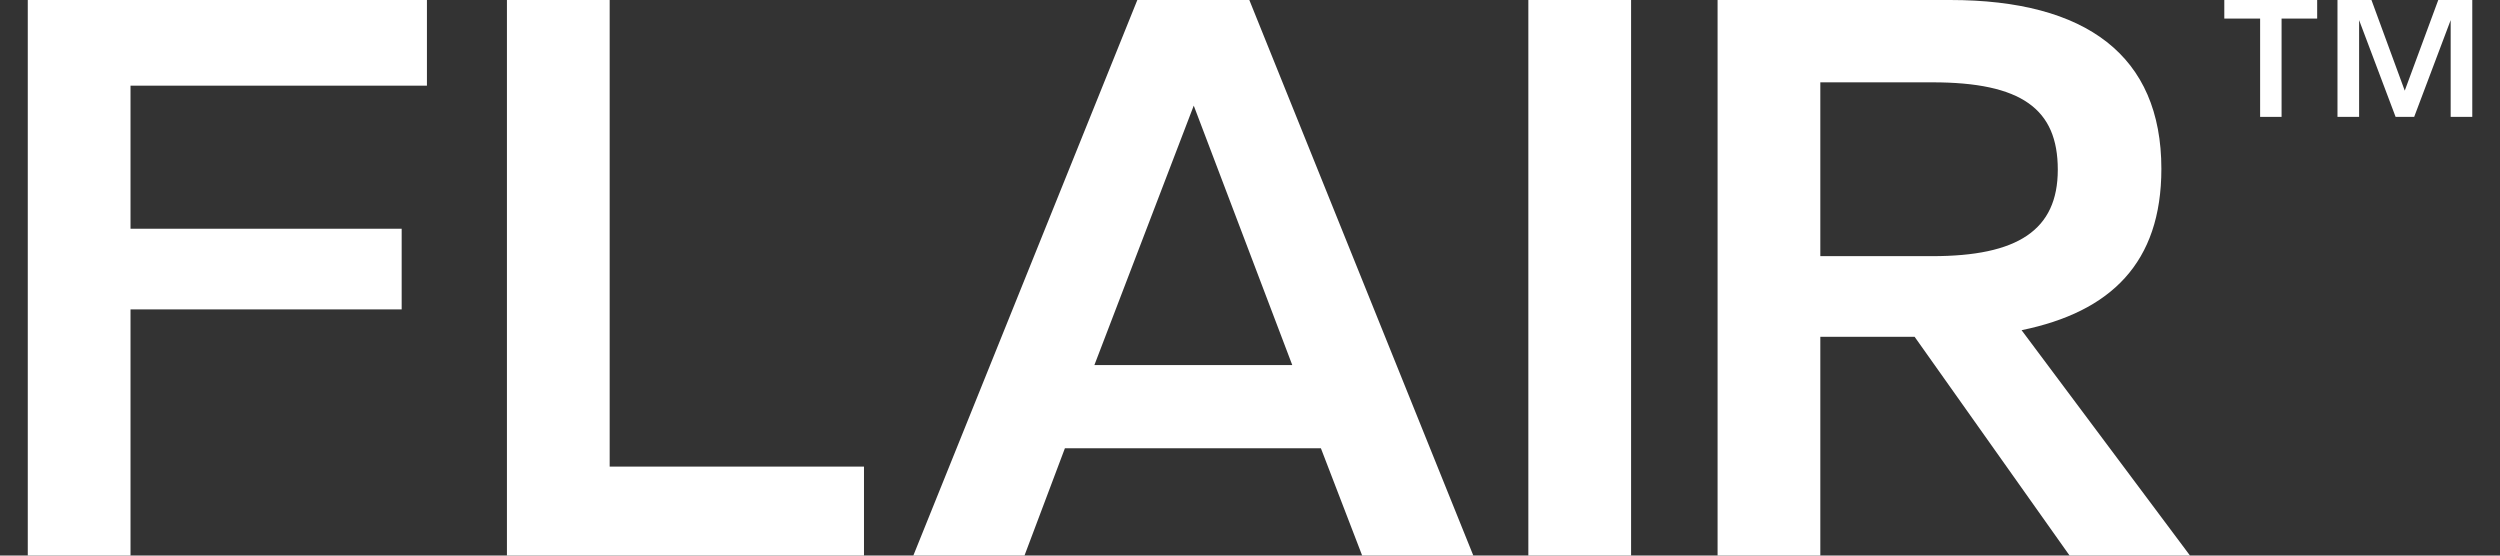 <svg width="180" height="40" viewBox="0 0 180 40" fill="none" xmlns="http://www.w3.org/2000/svg">
<rect x="0" y="0" width="180" height="40" fill="#333333" stroke="none"/>
<g clip-path="url(#clip0_88_17902)">
<path d="M162.729 1.337H160.15V0H166.836V1.337H164.273V8.415H162.729V1.337Z" fill="white"/>
<path d="M168.295 0H170.745L173.142 6.527L175.555 0H178.004V8.415H176.448V1.449L173.821 8.415H172.483L169.856 1.449V8.415H168.299V0H168.295Z" fill="white"/>
<path fill-rule="evenodd" clip-rule="evenodd" d="M2 0H30.739V6.168H9.397V16.467H28.92V22.275H9.397V40H2V0ZM36.499 0H43.896V33.593H62.207V40H36.499V0ZM89.951 0H81.888L65.76 40H73.763L76.673 32.275H95.105L98.076 40H106.079L89.951 0ZM85.95 7.605L93.044 26.287H78.795L85.95 7.605ZM110.041 0H117.438V40H110.041V0ZM140.401 0H123.666V40H131.063V24.252H137.854L149.01 40H157.68L145.554 23.773C151.981 22.455 155.619 18.922 155.619 12.156C155.619 4.012 150.223 0 140.401 0ZM148.161 12.216C148.161 16.587 145.251 18.443 139.127 18.443H131.063V5.928H139.127C145.554 5.928 148.161 7.844 148.161 12.216Z" fill="white"/>
</g>
<defs>
<clipPath id="clip0_88_17902">
<rect width="176" height="40" fill="white" transform="translate(2)"/>
</clipPath>
</defs>
</svg>

